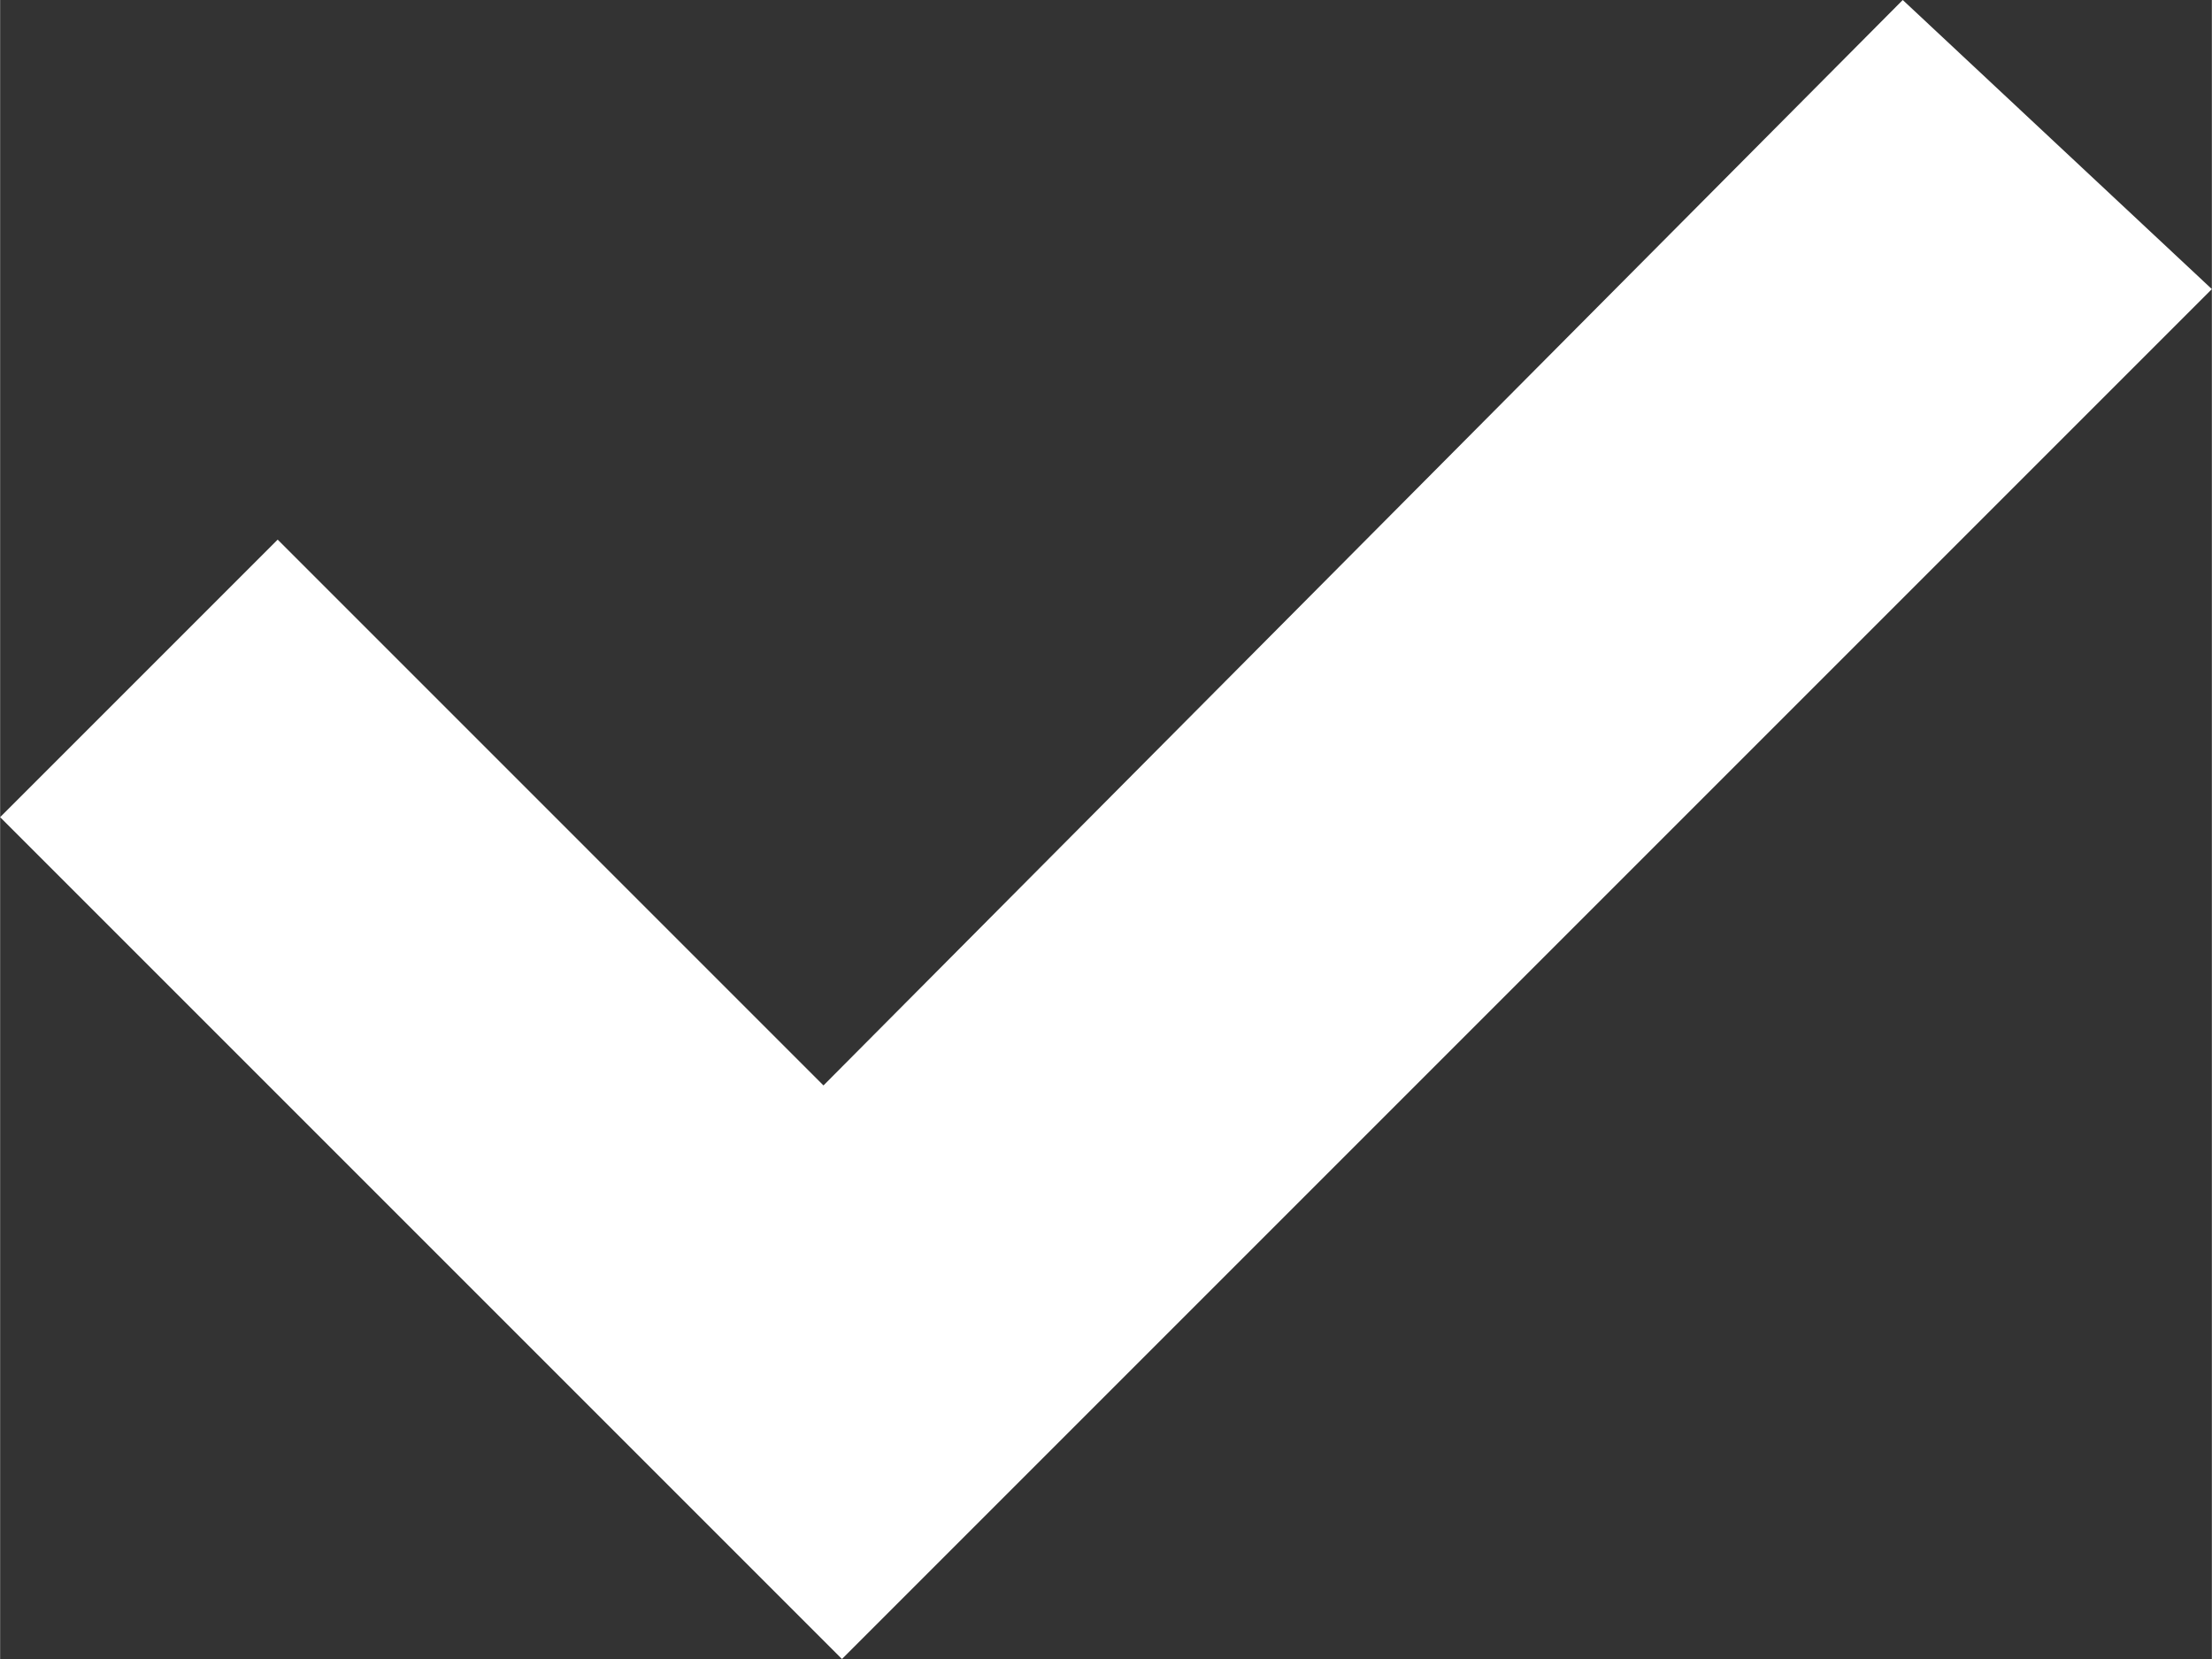 <?xml version="1.0" encoding="UTF-8"?> <!-- Creator: CorelDRAW X7 --> <svg xmlns="http://www.w3.org/2000/svg" xmlns:xlink="http://www.w3.org/1999/xlink" xml:space="preserve" width="224px" height="168px" style="shape-rendering:geometricPrecision; text-rendering:geometricPrecision; image-rendering:optimizeQuality; fill-rule:evenodd; clip-rule:evenodd" viewBox="0 0 808468 606423"><rect x="0" y="0" width="808468" height="606423" fill="#333333" stroke="none"/> <defs> <style type="text/css"> <![CDATA[ .fil0 {fill:#ffffff} ]]> </style> </defs> <g id="Слой_x0020_1">  <polygon class="fil0" points="695475,0 808468,105679 307723,606423 0,298700 101448,197252 300962,396766 "></polygon> </g> </svg> 